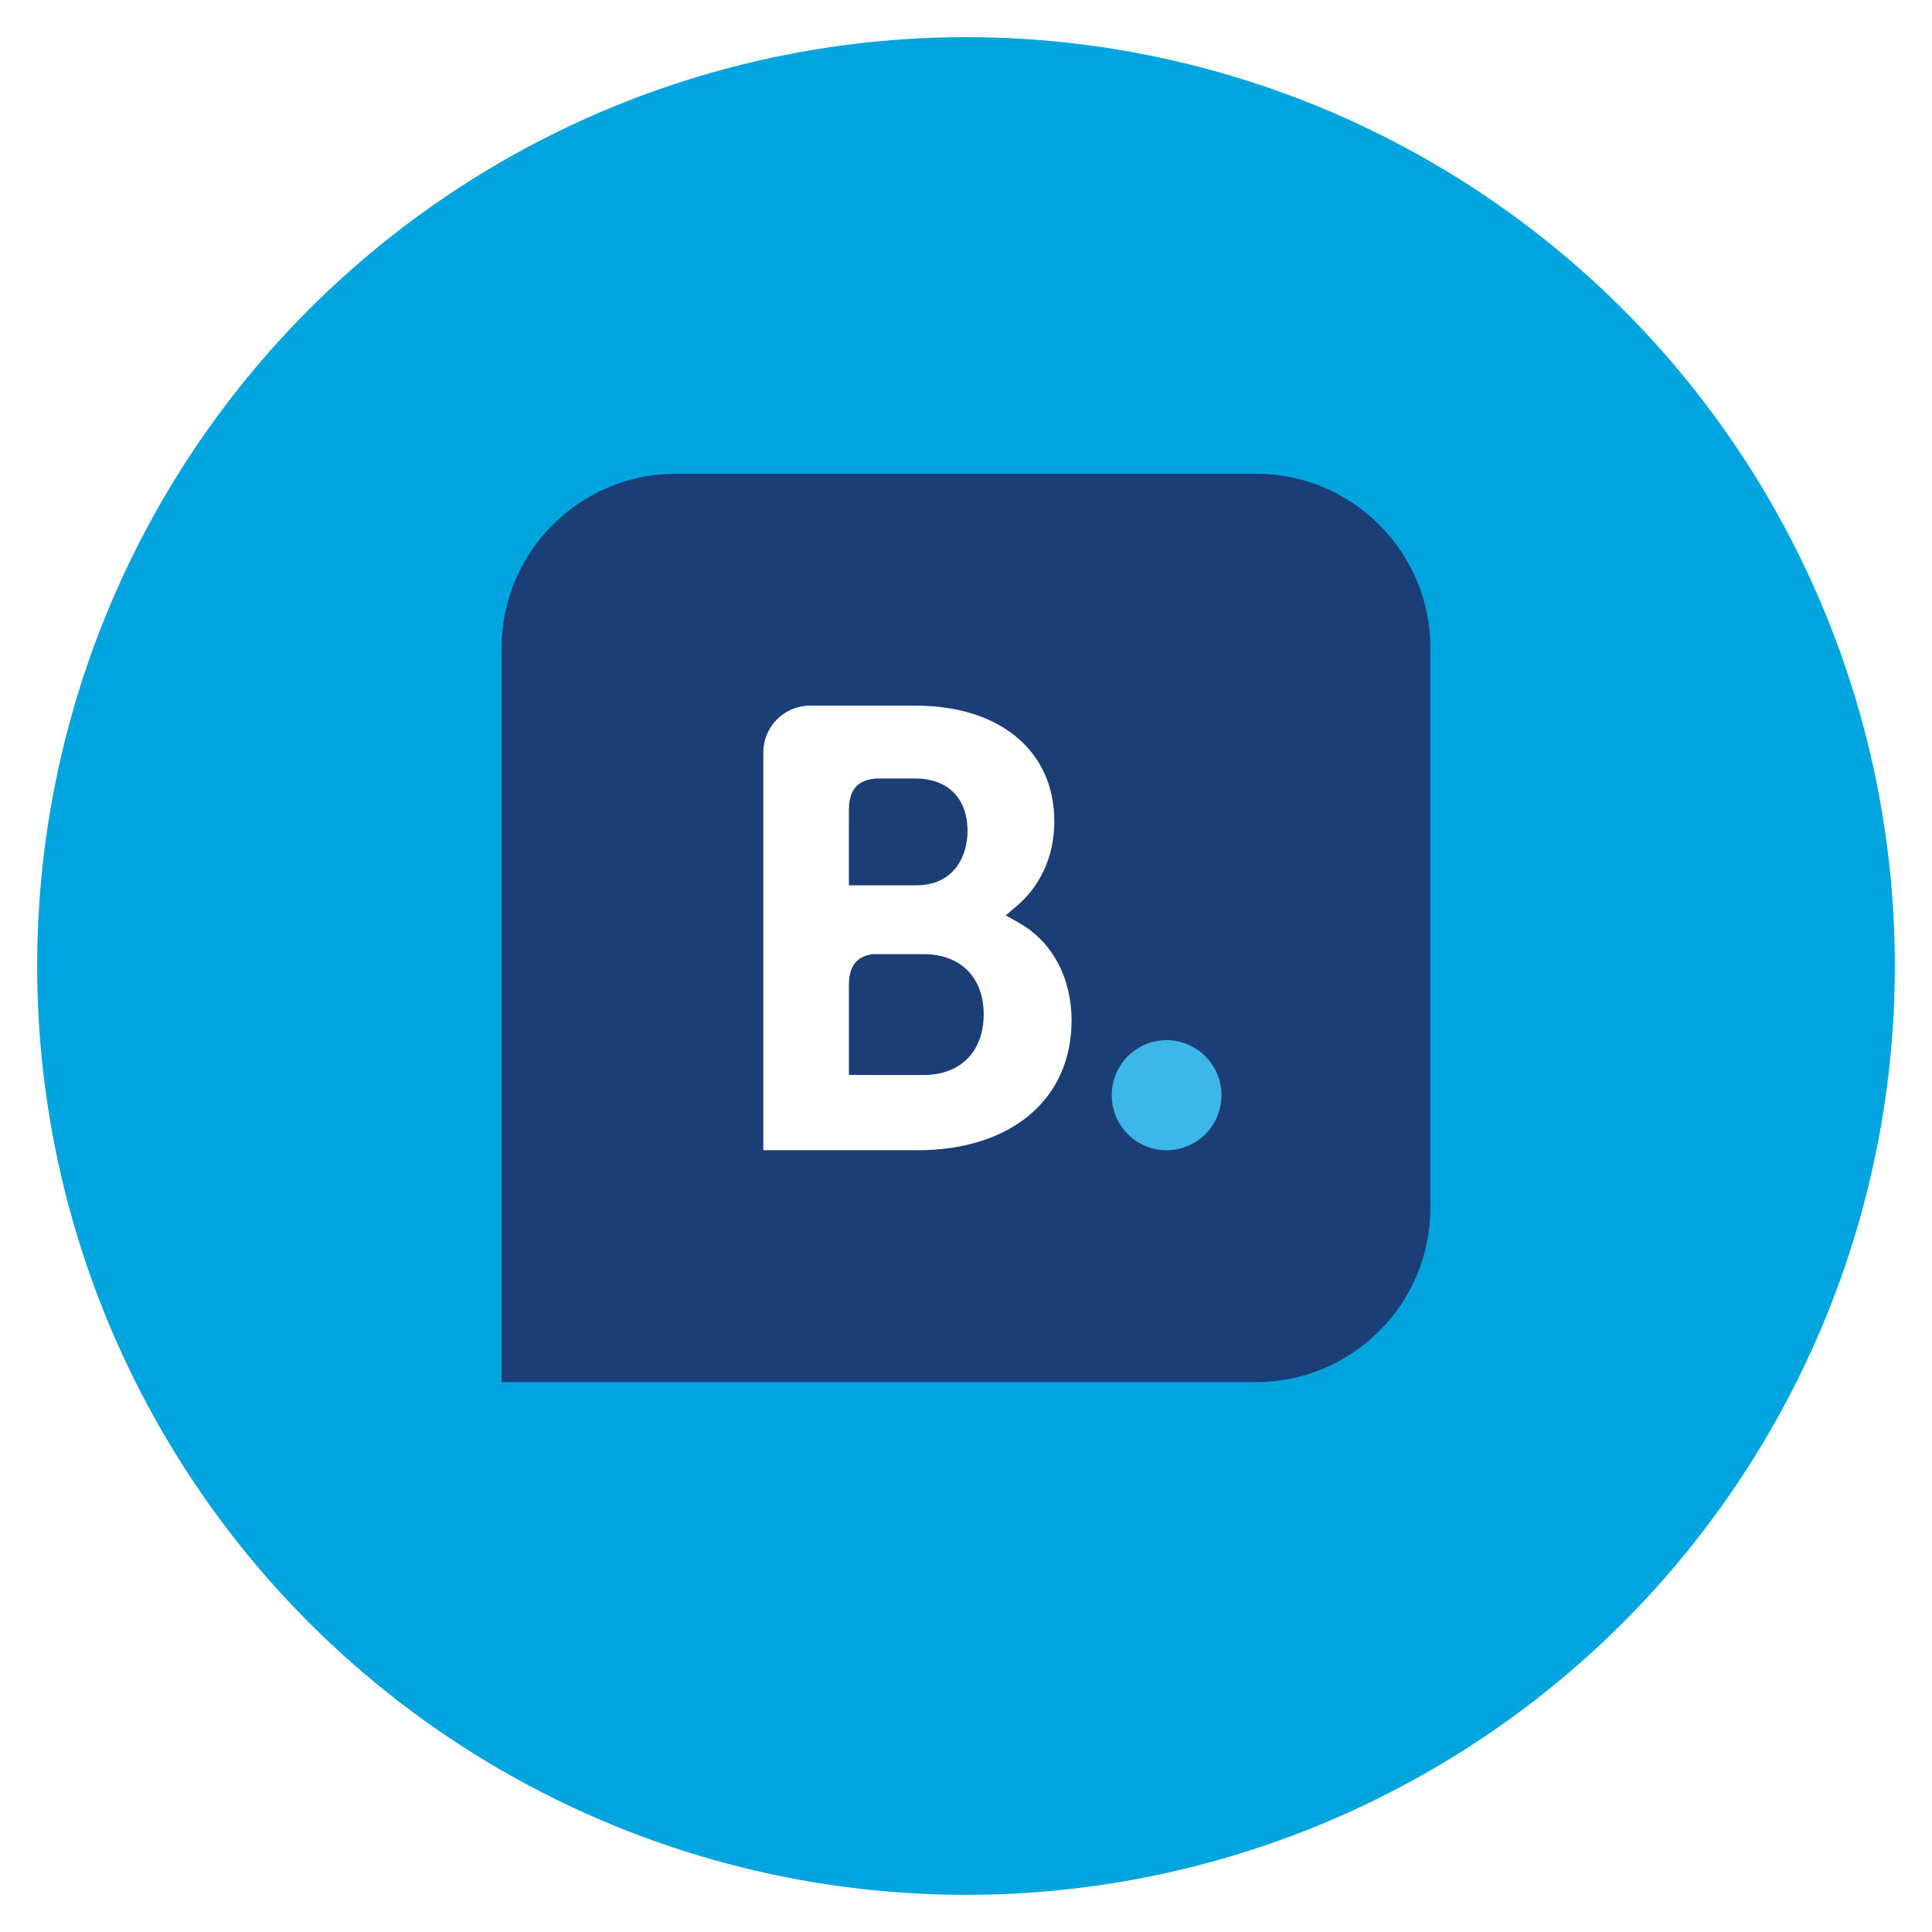 <svg width="208" height="208" viewBox="0 0 208 208" fill="none" xmlns="http://www.w3.org/2000/svg">
<g filter="url(#filter0_d_123_14)">
<circle cx="104" cy="100" r="100" fill="#00A5DF"/>
</g>
<path fill-rule="evenodd" clip-rule="evenodd" d="M154 69.777C154 59.414 145.583 51 135.219 51H72.781C62.418 51 54 59.414 54 69.777V130.022C54 130.112 54.003 130.203 54.004 130.292V148.8H72.778C72.778 148.8 72.78 148.8 72.781 148.8H135.219C145.582 148.8 154 140.383 154 130.022V69.777Z" fill="#1B3E77"/>
<path d="M99.448 115.734L91.395 115.726V106.096C91.395 104.039 92.192 102.968 93.954 102.723H99.45C103.368 102.723 105.904 105.195 105.904 109.193C105.904 113.191 103.432 115.732 99.45 115.735L99.448 115.734ZM91.393 89.759V87.223C91.393 85.005 92.332 83.95 94.389 83.813H98.512C102.046 83.813 104.164 85.927 104.164 89.468C104.164 92.164 102.711 95.313 98.64 95.313H91.392V89.757L91.393 89.759ZM109.733 99.37L108.277 98.551L109.548 97.465C111.028 96.194 113.506 93.334 113.506 88.4C113.506 80.843 107.647 75.969 98.576 75.969H88.228V75.965H87.049C84.361 76.065 82.207 78.251 82.179 80.956V123.834H98.781C108.861 123.834 115.367 118.346 115.367 109.848C115.367 105.27 113.265 101.36 109.731 99.371" fill="white"/>
<path d="M119.692 117.909C119.692 114.633 122.334 111.983 125.589 111.983C128.844 111.983 131.506 114.633 131.506 117.909C131.506 121.185 128.852 123.835 125.589 123.835C122.326 123.835 119.692 121.181 119.692 117.909Z" fill="#3DB6E9"/>
<defs>
<filter id="filter0_d_123_14" x="0" y="0" width="208" height="208" filterUnits="userSpaceOnUse" color-interpolation-filters="sRGB">
<feFlood flood-opacity="0" result="BackgroundImageFix"/>
<feColorMatrix in="SourceAlpha" type="matrix" values="0 0 0 0 0 0 0 0 0 0 0 0 0 0 0 0 0 0 127 0" result="hardAlpha"/>
<feOffset dy="4"/>
<feGaussianBlur stdDeviation="2"/>
<feComposite in2="hardAlpha" operator="out"/>
<feColorMatrix type="matrix" values="0 0 0 0 0 0 0 0 0 0 0 0 0 0 0 0 0 0 0.25 0"/>
<feBlend mode="normal" in2="BackgroundImageFix" result="effect1_dropShadow_123_14"/>
<feBlend mode="normal" in="SourceGraphic" in2="effect1_dropShadow_123_14" result="shape"/>
</filter>
</defs>
</svg>
